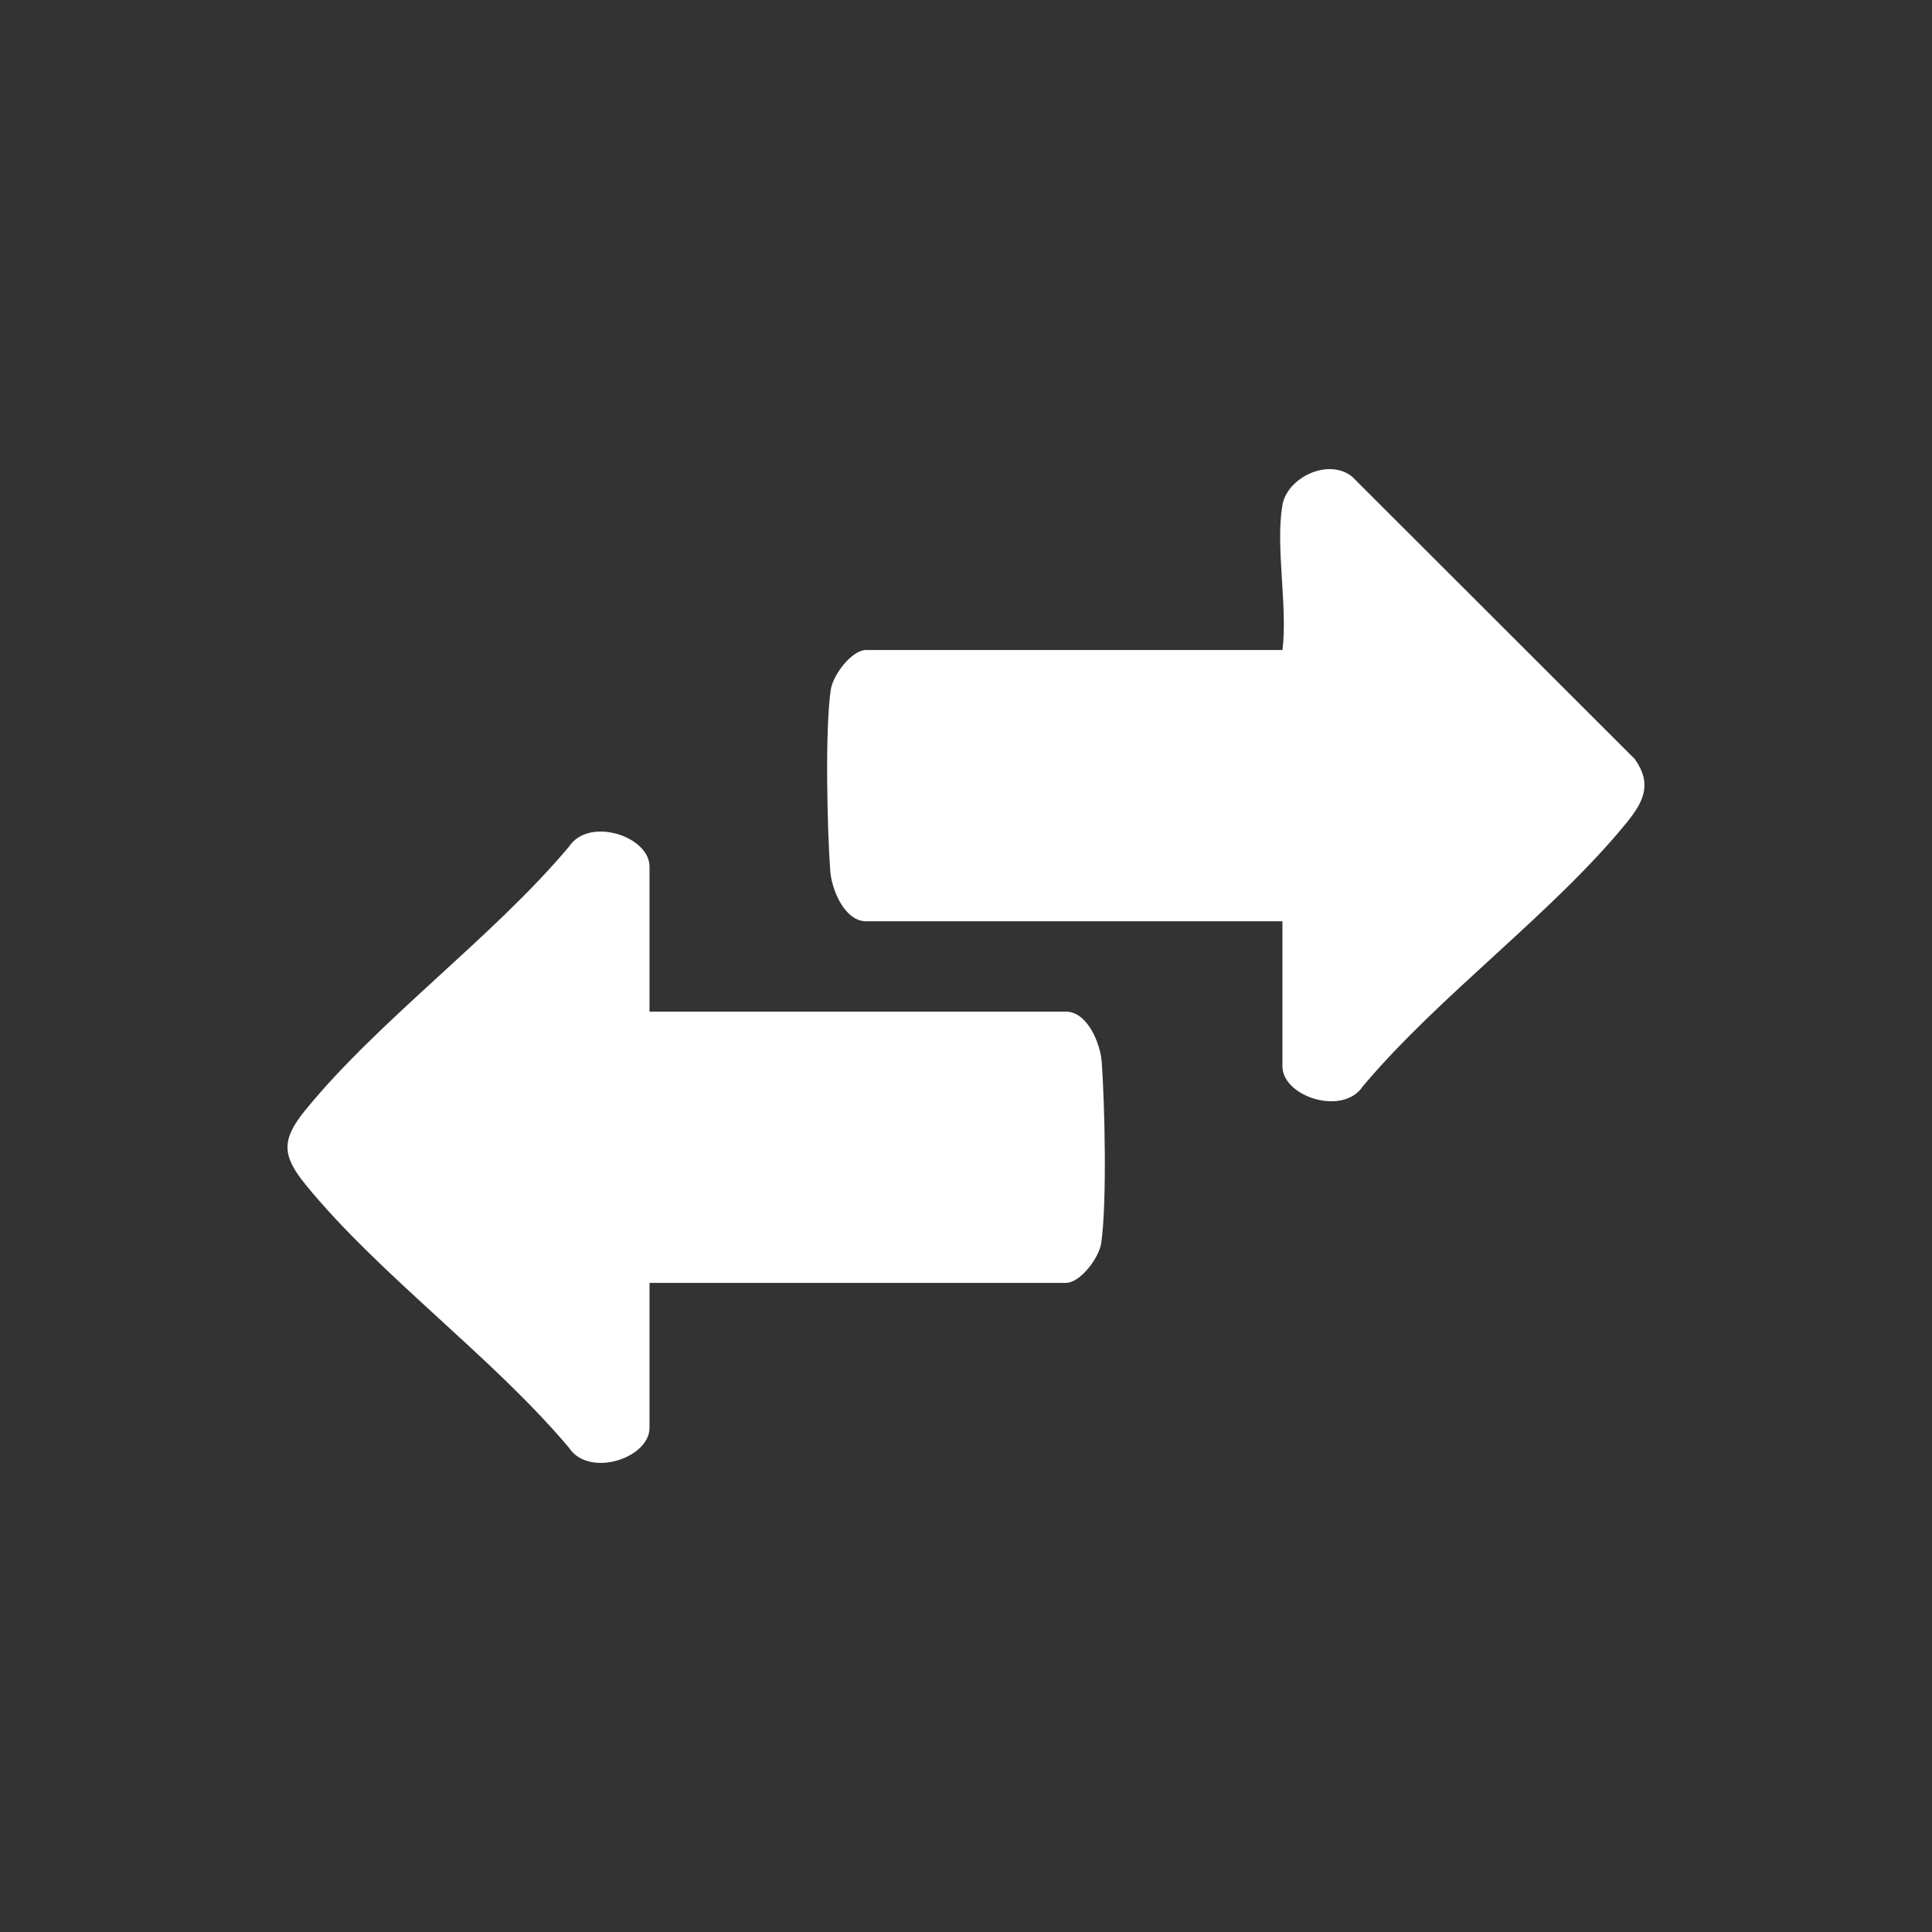 <?xml version="1.0" encoding="UTF-8"?><svg id="Layer_1" xmlns="http://www.w3.org/2000/svg" viewBox="0 0 60 60"><rect x="0" y="0" width="60" height="60" fill="#333333" stroke="none"/><path d="M20.172,31.417h12.928c.673,0,1.076.992,1.116,1.575.094,1.345.164,4.341-.016,5.61-.065.457-.646,1.239-1.101,1.239h-12.928v4.504c0,.942-1.879,1.558-2.498.62-2.378-2.83-5.897-5.368-8.188-8.182-.741-.91-.743-1.398,0-2.31,2.292-2.813,5.81-5.352,8.188-8.182.619-.937,2.498-.322,2.498.62v4.504Z" fill="#fff"/><path d="M39.827,15.681c.151-.851,1.427-1.471,2.165-.878l8.779,8.771c.549.778.27,1.331-.258,1.979-2.292,2.813-5.81,5.352-8.188,8.182-.619.937-2.498.322-2.498-.62v-4.504h-12.928c-.673,0-1.076-.992-1.116-1.575-.094-1.345-.164-4.341.016-5.61.065-.457.646-1.239,1.101-1.239h12.928c.168-1.34-.226-3.235,0-4.504Z" fill="#fff"/></svg>